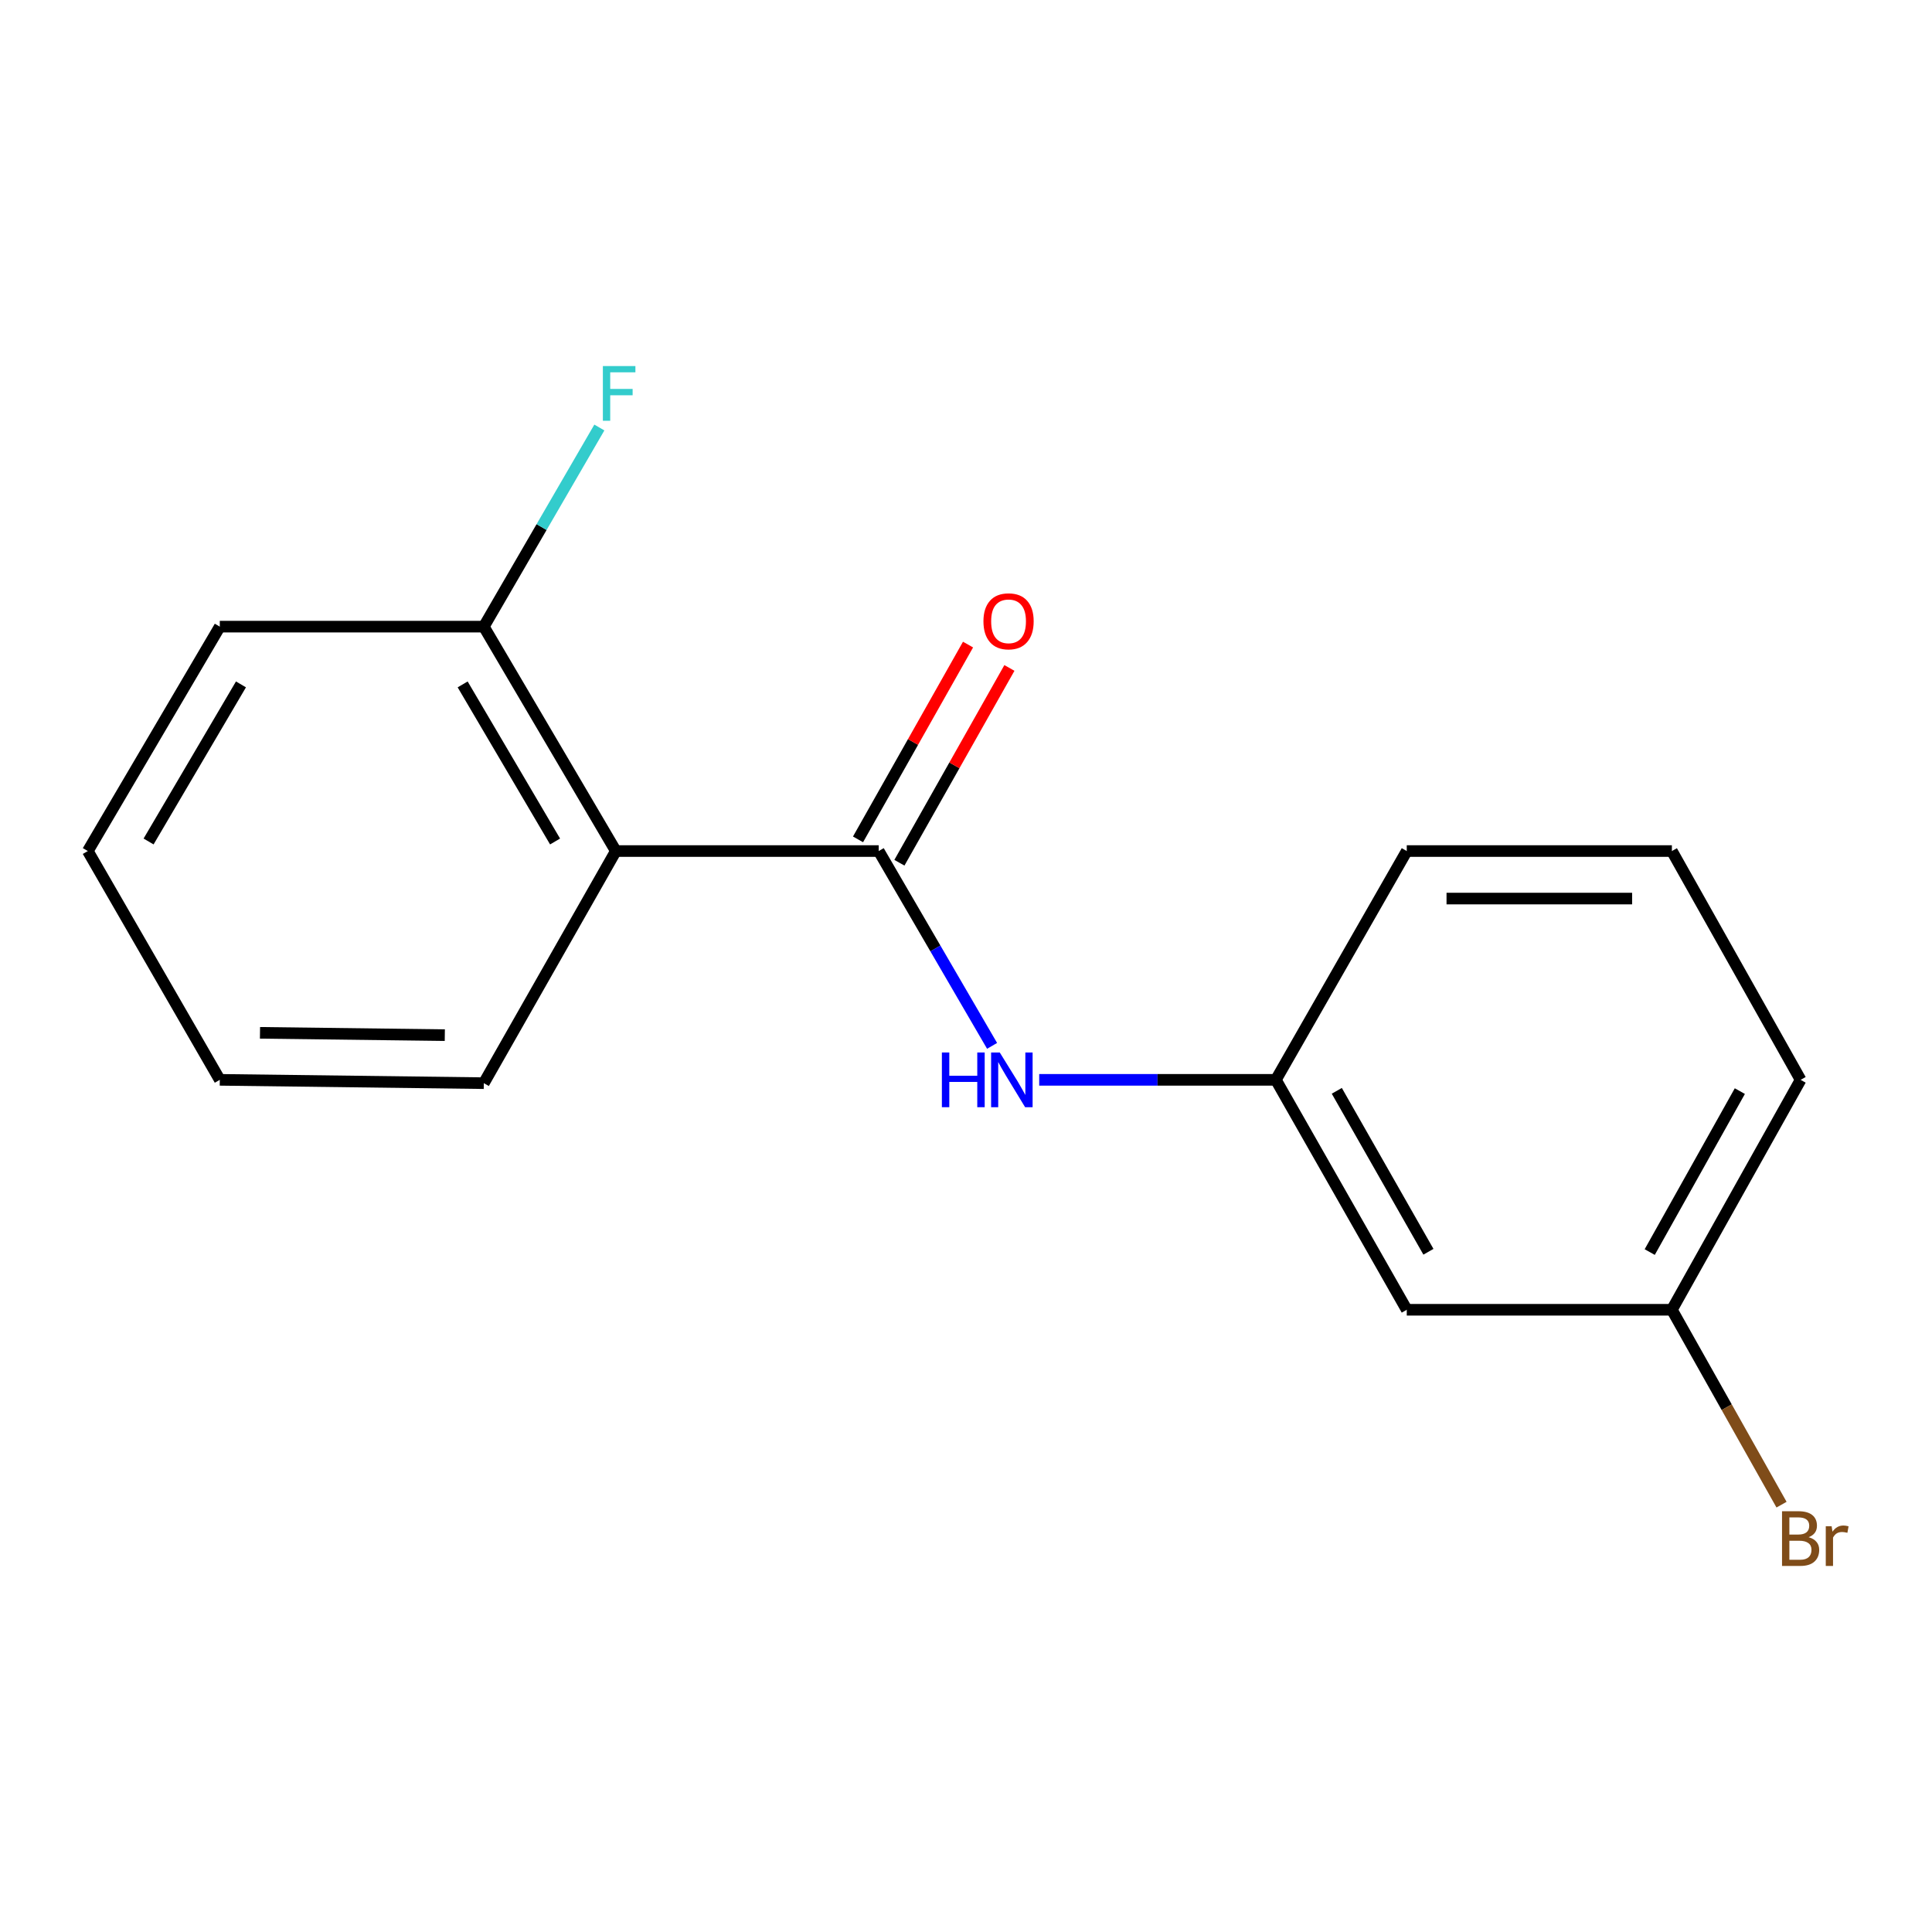 <?xml version='1.0' encoding='iso-8859-1'?>
<svg version='1.1' baseProfile='full'
              xmlns='http://www.w3.org/2000/svg'
                      xmlns:rdkit='http://www.rdkit.org/xml'
                      xmlns:xlink='http://www.w3.org/1999/xlink'
                  xml:space='preserve'
width='1000px' height='1000px' viewBox='0 0 1000 1000'>
<!-- END OF HEADER -->
<rect style='opacity:1.0;fill:#FFFFFF;stroke:none' width='1000' height='1000' x='0' y='0'> </rect>
<path class='bond-0' d='M 454.822,440.502 L 318.758,440.502' style='fill:none;fill-rule:evenodd;stroke:#000000;stroke-width:6px;stroke-linecap:butt;stroke-linejoin:miter;stroke-opacity:1' />
<path class='bond-1' d='M 454.822,440.502 L 484.162,490.92' style='fill:none;fill-rule:evenodd;stroke:#000000;stroke-width:6px;stroke-linecap:butt;stroke-linejoin:miter;stroke-opacity:1' />
<path class='bond-1' d='M 484.162,490.92 L 513.502,541.339' style='fill:none;fill-rule:evenodd;stroke:#0000FF;stroke-width:6px;stroke-linecap:butt;stroke-linejoin:miter;stroke-opacity:1' />
<path class='bond-3' d='M 465.531,446.55 L 494,396.14' style='fill:none;fill-rule:evenodd;stroke:#000000;stroke-width:6px;stroke-linecap:butt;stroke-linejoin:miter;stroke-opacity:1' />
<path class='bond-3' d='M 494,396.14 L 522.47,345.73' style='fill:none;fill-rule:evenodd;stroke:#FF0000;stroke-width:6px;stroke-linecap:butt;stroke-linejoin:miter;stroke-opacity:1' />
<path class='bond-3' d='M 444.113,434.454 L 472.583,384.044' style='fill:none;fill-rule:evenodd;stroke:#000000;stroke-width:6px;stroke-linecap:butt;stroke-linejoin:miter;stroke-opacity:1' />
<path class='bond-3' d='M 472.583,384.044 L 501.053,333.634' style='fill:none;fill-rule:evenodd;stroke:#FF0000;stroke-width:6px;stroke-linecap:butt;stroke-linejoin:miter;stroke-opacity:1' />
<path class='bond-2' d='M 318.758,440.502 L 250.418,324.348' style='fill:none;fill-rule:evenodd;stroke:#000000;stroke-width:6px;stroke-linecap:butt;stroke-linejoin:miter;stroke-opacity:1' />
<path class='bond-2' d='M 287.307,435.552 L 239.469,354.244' style='fill:none;fill-rule:evenodd;stroke:#000000;stroke-width:6px;stroke-linecap:butt;stroke-linejoin:miter;stroke-opacity:1' />
<path class='bond-9' d='M 318.758,440.502 L 250.418,560.646' style='fill:none;fill-rule:evenodd;stroke:#000000;stroke-width:6px;stroke-linecap:butt;stroke-linejoin:miter;stroke-opacity:1' />
<path class='bond-4' d='M 537.891,558.924 L 599.139,558.924' style='fill:none;fill-rule:evenodd;stroke:#0000FF;stroke-width:6px;stroke-linecap:butt;stroke-linejoin:miter;stroke-opacity:1' />
<path class='bond-4' d='M 599.139,558.924 L 660.387,558.924' style='fill:none;fill-rule:evenodd;stroke:#000000;stroke-width:6px;stroke-linecap:butt;stroke-linejoin:miter;stroke-opacity:1' />
<path class='bond-7' d='M 250.418,324.348 L 280.322,272.814' style='fill:none;fill-rule:evenodd;stroke:#000000;stroke-width:6px;stroke-linecap:butt;stroke-linejoin:miter;stroke-opacity:1' />
<path class='bond-7' d='M 280.322,272.814 L 310.225,221.279' style='fill:none;fill-rule:evenodd;stroke:#33CCCC;stroke-width:6px;stroke-linecap:butt;stroke-linejoin:miter;stroke-opacity:1' />
<path class='bond-12' d='M 250.418,324.348 L 113.767,324.348' style='fill:none;fill-rule:evenodd;stroke:#000000;stroke-width:6px;stroke-linecap:butt;stroke-linejoin:miter;stroke-opacity:1' />
<path class='bond-5' d='M 660.387,558.924 L 728.139,677.934' style='fill:none;fill-rule:evenodd;stroke:#000000;stroke-width:6px;stroke-linecap:butt;stroke-linejoin:miter;stroke-opacity:1' />
<path class='bond-5' d='M 691.925,564.606 L 739.352,647.913' style='fill:none;fill-rule:evenodd;stroke:#000000;stroke-width:6px;stroke-linecap:butt;stroke-linejoin:miter;stroke-opacity:1' />
<path class='bond-11' d='M 660.387,558.924 L 728.139,440.502' style='fill:none;fill-rule:evenodd;stroke:#000000;stroke-width:6px;stroke-linecap:butt;stroke-linejoin:miter;stroke-opacity:1' />
<path class='bond-6' d='M 728.139,677.934 L 865.364,677.934' style='fill:none;fill-rule:evenodd;stroke:#000000;stroke-width:6px;stroke-linecap:butt;stroke-linejoin:miter;stroke-opacity:1' />
<path class='bond-8' d='M 865.364,677.934 L 893.741,728.373' style='fill:none;fill-rule:evenodd;stroke:#000000;stroke-width:6px;stroke-linecap:butt;stroke-linejoin:miter;stroke-opacity:1' />
<path class='bond-8' d='M 893.741,728.373 L 922.118,778.813' style='fill:none;fill-rule:evenodd;stroke:#7F4C19;stroke-width:6px;stroke-linecap:butt;stroke-linejoin:miter;stroke-opacity:1' />
<path class='bond-17' d='M 865.364,677.934 L 931.995,558.924' style='fill:none;fill-rule:evenodd;stroke:#000000;stroke-width:6px;stroke-linecap:butt;stroke-linejoin:miter;stroke-opacity:1' />
<path class='bond-17' d='M 853.896,648.066 L 900.538,564.759' style='fill:none;fill-rule:evenodd;stroke:#000000;stroke-width:6px;stroke-linecap:butt;stroke-linejoin:miter;stroke-opacity:1' />
<path class='bond-14' d='M 250.418,560.646 L 113.767,558.924' style='fill:none;fill-rule:evenodd;stroke:#000000;stroke-width:6px;stroke-linecap:butt;stroke-linejoin:miter;stroke-opacity:1' />
<path class='bond-14' d='M 230.23,535.792 L 134.574,534.587' style='fill:none;fill-rule:evenodd;stroke:#000000;stroke-width:6px;stroke-linecap:butt;stroke-linejoin:miter;stroke-opacity:1' />
<path class='bond-10' d='M 865.364,440.502 L 728.139,440.502' style='fill:none;fill-rule:evenodd;stroke:#000000;stroke-width:6px;stroke-linecap:butt;stroke-linejoin:miter;stroke-opacity:1' />
<path class='bond-10' d='M 844.78,465.099 L 748.722,465.099' style='fill:none;fill-rule:evenodd;stroke:#000000;stroke-width:6px;stroke-linecap:butt;stroke-linejoin:miter;stroke-opacity:1' />
<path class='bond-13' d='M 865.364,440.502 L 931.995,558.924' style='fill:none;fill-rule:evenodd;stroke:#000000;stroke-width:6px;stroke-linecap:butt;stroke-linejoin:miter;stroke-opacity:1' />
<path class='bond-16' d='M 113.767,324.348 L 45.455,440.502' style='fill:none;fill-rule:evenodd;stroke:#000000;stroke-width:6px;stroke-linecap:butt;stroke-linejoin:miter;stroke-opacity:1' />
<path class='bond-16' d='M 124.722,354.241 L 76.904,435.548' style='fill:none;fill-rule:evenodd;stroke:#000000;stroke-width:6px;stroke-linecap:butt;stroke-linejoin:miter;stroke-opacity:1' />
<path class='bond-15' d='M 113.767,558.924 L 45.455,440.502' style='fill:none;fill-rule:evenodd;stroke:#000000;stroke-width:6px;stroke-linecap:butt;stroke-linejoin:miter;stroke-opacity:1' />
<path  class='atom-2' d='M 487.515 544.764
L 491.355 544.764
L 491.355 556.804
L 505.835 556.804
L 505.835 544.764
L 509.675 544.764
L 509.675 573.084
L 505.835 573.084
L 505.835 560.004
L 491.355 560.004
L 491.355 573.084
L 487.515 573.084
L 487.515 544.764
' fill='#0000FF'/>
<path  class='atom-2' d='M 517.475 544.764
L 526.755 559.764
Q 527.675 561.244, 529.155 563.924
Q 530.635 566.604, 530.715 566.764
L 530.715 544.764
L 534.475 544.764
L 534.475 573.084
L 530.595 573.084
L 520.635 556.684
Q 519.475 554.764, 518.235 552.564
Q 517.035 550.364, 516.675 549.684
L 516.675 573.084
L 512.995 573.084
L 512.995 544.764
L 517.475 544.764
' fill='#0000FF'/>
<path  class='atom-4' d='M 509.027 321.586
Q 509.027 314.786, 512.387 310.986
Q 515.747 307.186, 522.027 307.186
Q 528.307 307.186, 531.667 310.986
Q 535.027 314.786, 535.027 321.586
Q 535.027 328.466, 531.627 332.386
Q 528.227 336.266, 522.027 336.266
Q 515.787 336.266, 512.387 332.386
Q 509.027 328.506, 509.027 321.586
M 522.027 333.066
Q 526.347 333.066, 528.667 330.186
Q 531.027 327.266, 531.027 321.586
Q 531.027 316.026, 528.667 313.226
Q 526.347 310.386, 522.027 310.386
Q 517.707 310.386, 515.347 313.186
Q 513.027 315.986, 513.027 321.586
Q 513.027 327.306, 515.347 330.186
Q 517.707 333.066, 522.027 333.066
' fill='#FF0000'/>
<path  class='atom-8' d='M 312.046 189.47
L 328.886 189.47
L 328.886 192.71
L 315.846 192.71
L 315.846 201.31
L 327.446 201.31
L 327.446 204.59
L 315.846 204.59
L 315.846 217.79
L 312.046 217.79
L 312.046 189.47
' fill='#33CCCC'/>
<path  class='atom-9' d='M 936.135 795.65
Q 938.855 796.41, 940.215 798.09
Q 941.615 799.73, 941.615 802.17
Q 941.615 806.09, 939.095 808.33
Q 936.615 810.53, 931.895 810.53
L 922.375 810.53
L 922.375 782.21
L 930.735 782.21
Q 935.575 782.21, 938.015 784.17
Q 940.455 786.13, 940.455 789.73
Q 940.455 794.01, 936.135 795.65
M 926.175 785.41
L 926.175 794.29
L 930.735 794.29
Q 933.535 794.29, 934.975 793.17
Q 936.455 792.01, 936.455 789.73
Q 936.455 785.41, 930.735 785.41
L 926.175 785.41
M 931.895 807.33
Q 934.655 807.33, 936.135 806.01
Q 937.615 804.69, 937.615 802.17
Q 937.615 799.85, 935.975 798.69
Q 934.375 797.49, 931.295 797.49
L 926.175 797.49
L 926.175 807.33
L 931.895 807.33
' fill='#7F4C19'/>
<path  class='atom-9' d='M 948.055 789.97
L 948.495 792.81
Q 950.655 789.61, 954.175 789.61
Q 955.295 789.61, 956.815 790.01
L 956.215 793.37
Q 954.495 792.97, 953.535 792.97
Q 951.855 792.97, 950.735 793.65
Q 949.655 794.29, 948.775 795.85
L 948.775 810.53
L 945.015 810.53
L 945.015 789.97
L 948.055 789.97
' fill='#7F4C19'/>
</svg>
